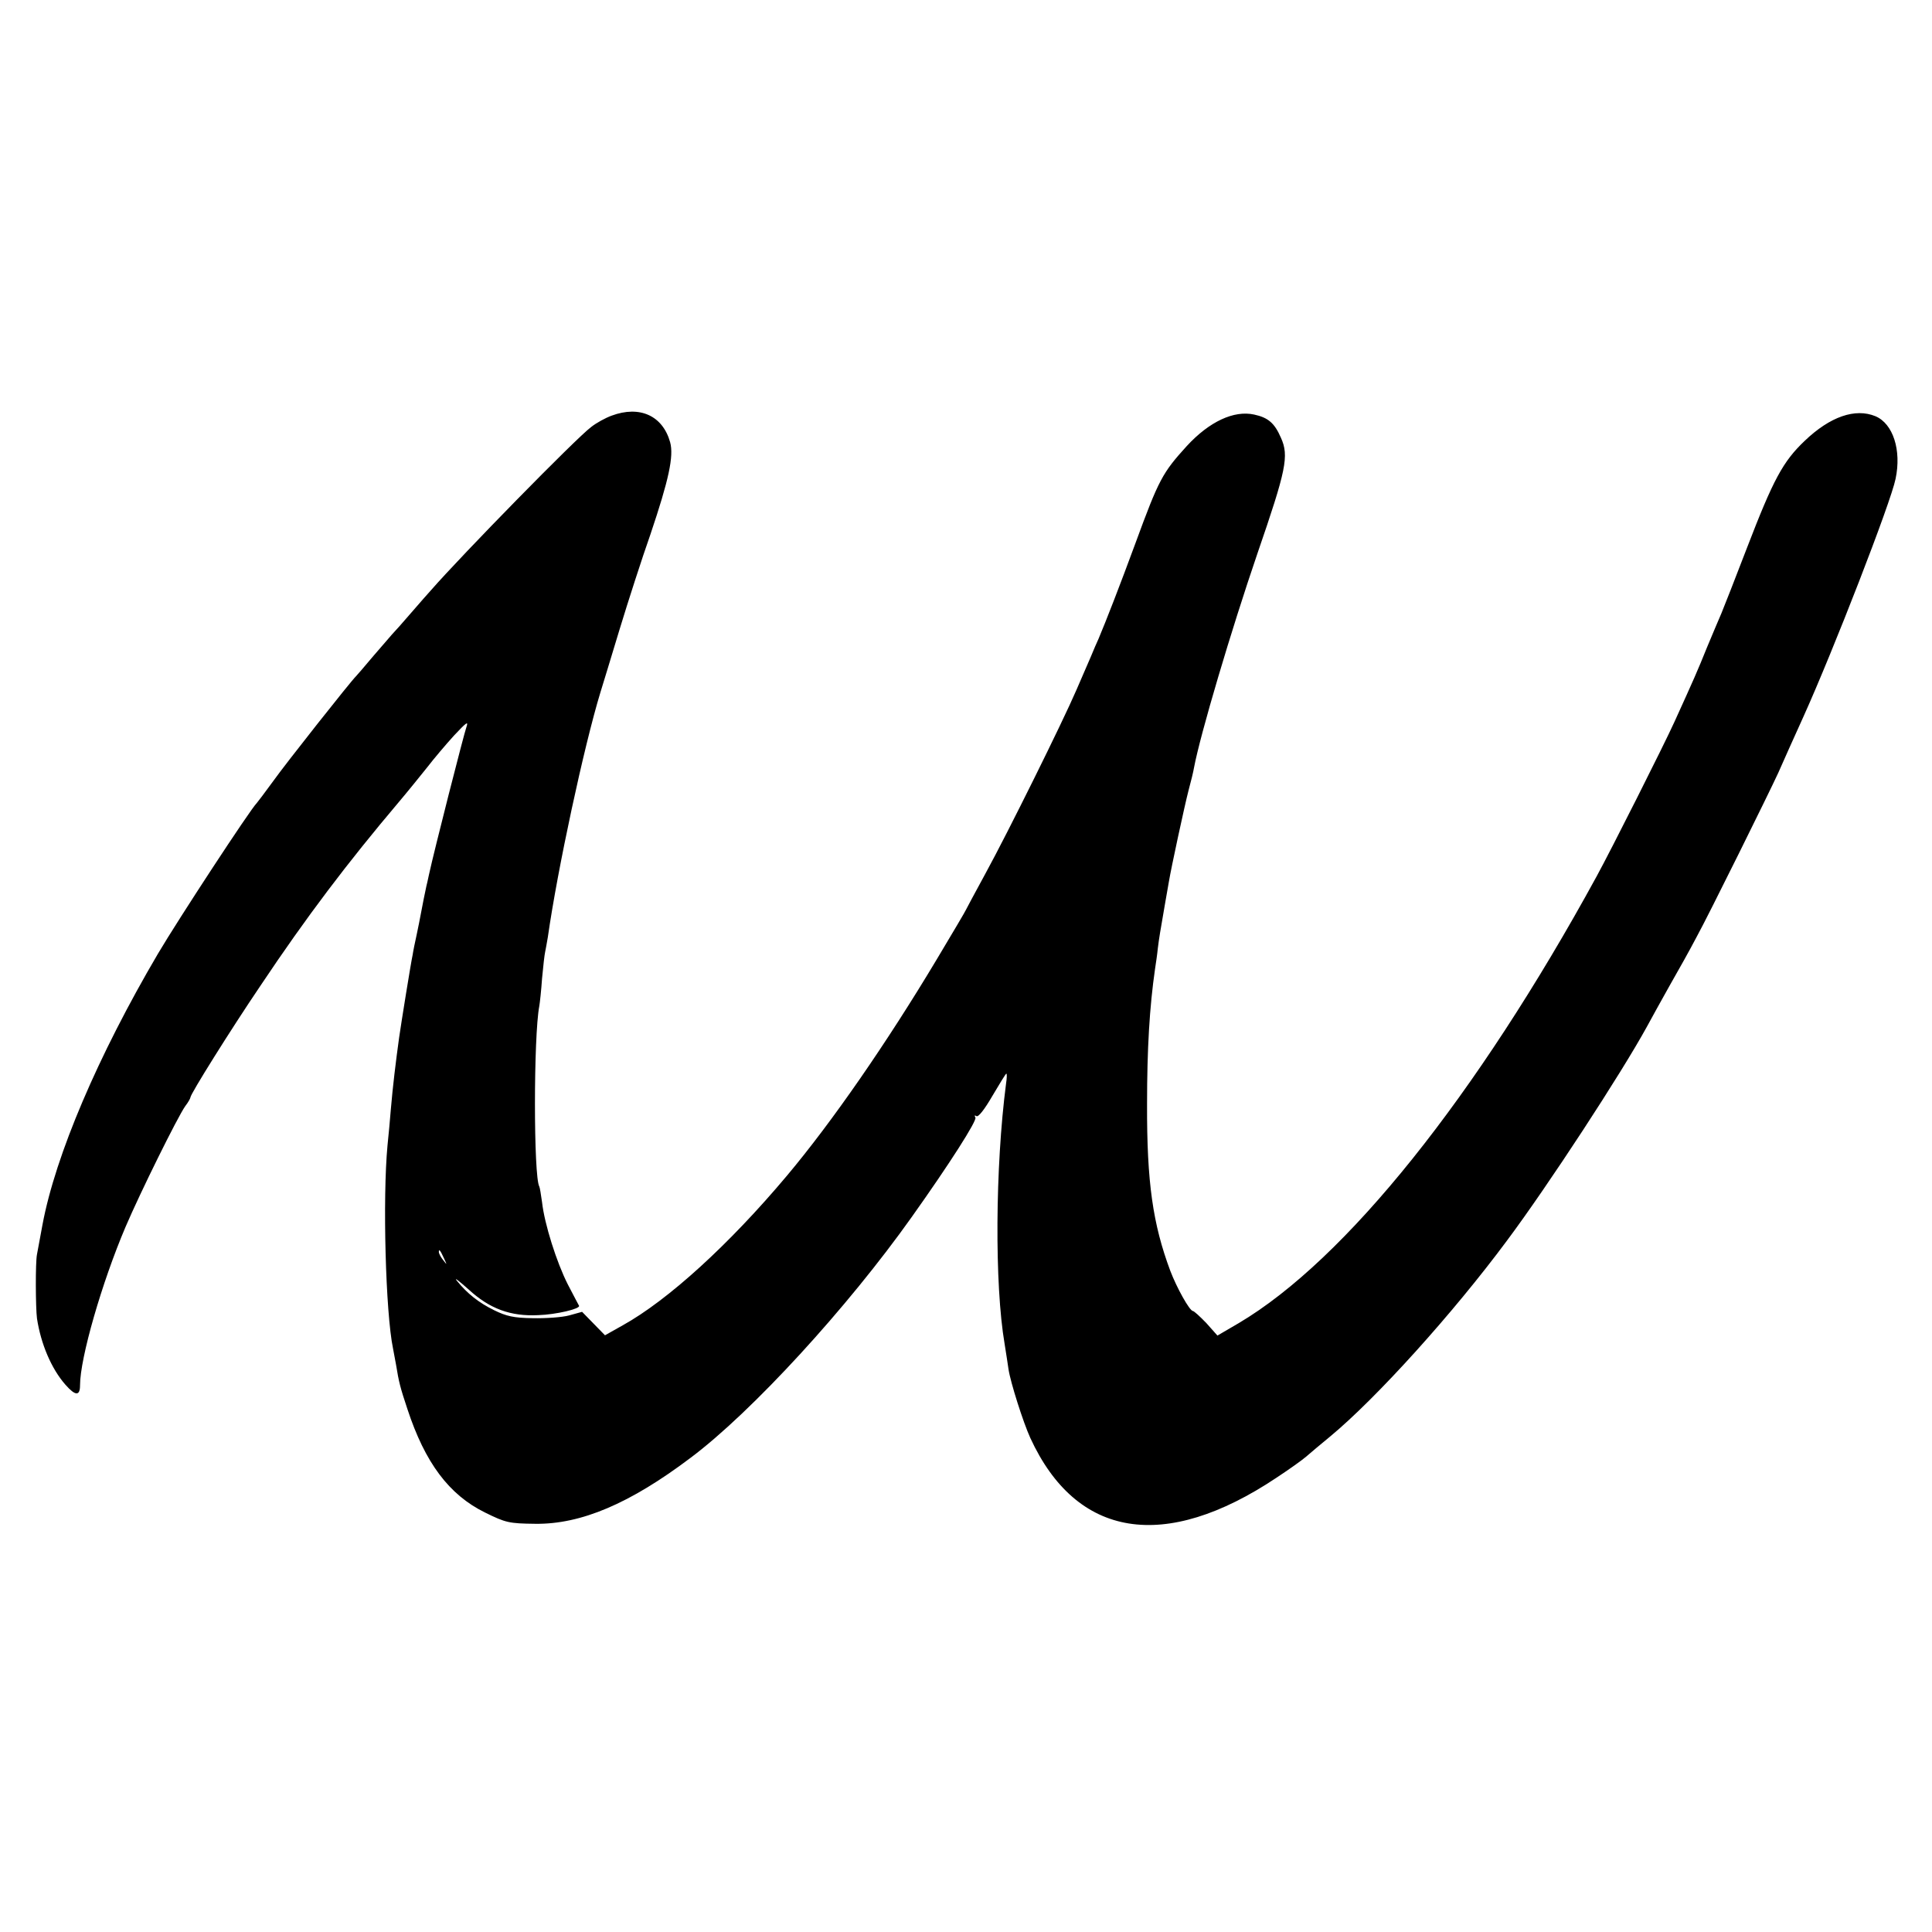 <svg version="1" xmlns="http://www.w3.org/2000/svg" width="933.333" height="933.333" viewBox="0 0 700 700"><path d="M221.6 150.6c-2.2.8-5.5 2.6-7.4 4.1-5.5 4.1-47 46.5-58 59.1-.9 1-4.2 4.7-7.2 8.2-3 3.5-6.2 7.1-7 7.9-.8.9-4 4.6-7 8.1-3 3.6-5.7 6.7-6 7-1.8 1.7-25.6 31.8-30 38-3 4.1-5.7 7.7-6 8-2.2 2.1-28.3 41.9-35.8 54.6-21.7 36.9-37.1 73-41.8 98.1-.9 4.8-1.8 9.7-2 10.8-.6 2.9-.5 19.4 0 23.2 1.4 9.2 5.2 18.2 10.3 24 3.6 4.1 5.3 4.2 5.3.2 0-9.8 7.9-37.2 16.5-57.4 5.4-12.6 18.8-39.7 21.6-43.7 1.1-1.4 1.9-2.9 1.9-3.2 0-1.2 14.5-24.4 25.4-40.5 16.7-25 31.5-44.5 50.1-66.5 3.3-3.9 7.9-9.6 10.3-12.6 2.3-3 6.7-8.2 9.7-11.5 4.5-4.8 5.3-5.4 4.5-3.1-.9 2.5-11.7 44.8-13.6 53.6-.4 1.9-.8 3.7-.9 4-.2.8-1.7 8.2-2.1 10.5-.2 1.1-.8 4.2-1.4 7-.6 2.7-1.3 6.1-1.5 7.5-.6 2.7-4.1 24.4-4.9 30-1.2 8.7-2.3 17.7-3 26-.3 3.6-.8 9.4-1.2 13-1.8 19.1-.7 60.6 2 73.6.3 1.6.8 4.2 1.1 5.9 1 6.2 1.5 8.2 4.1 16 6.4 19.5 15.1 31.1 28.1 37.5 7.5 3.7 8.7 4 18.3 4.1 16.5.2 34.2-7.3 56.2-23.9 22.3-16.7 56.9-54.5 80.1-87.2 13.8-19.4 23.8-35.1 23.1-36.1-.4-.8-.3-.9.4-.5s2.9-2.4 5.8-7.4c2.6-4.4 4.8-8 5-8 .3 0 .2 1.7-.1 3.7-3.9 30-4.2 72.7-.5 94.3.5 3 1.1 7.1 1.4 9.1.7 4.7 5.3 19.2 7.9 24.9 16.7 36.3 48.6 41.5 89.2 14.4 4.4-2.9 9.2-6.3 10.7-7.6 1.5-1.3 5.4-4.6 8.7-7.3 16.8-13.9 44.6-44.7 64.1-71 14.8-19.8 41.5-60.7 50.7-77.5 1.6-3 5.4-9.8 8.3-15 3-5.2 7.4-13.1 9.7-17.5 4.3-7.8 26.4-52.5 29.6-59.5 1.9-4.4 6-13.4 9.1-20.3 10.8-23.9 31.7-77.7 33.4-86.2 2.2-10.4-.9-20-7.3-22.7-7.3-3-16.4.1-25.6 8.9-7.9 7.5-11.4 14-20.9 38.7-4.3 11.2-8.5 21.9-9.3 23.8-.8 1.8-3.1 7.3-5.2 12.3-3.5 8.7-4.8 11.6-11.8 27-3.9 8.6-23 46.5-28.2 56-43.6 79.8-91 139-129.7 161.9l-7.7 4.5-4-4.5c-2.3-2.4-4.5-4.4-4.9-4.4-1.2-.1-5.8-8.3-8.2-14.6-6.3-16.9-8.5-32-8.4-60.4 0-20 .9-35.2 2.9-49 .3-1.9.8-5.3 1-7.4.5-4 .8-5.7 2.6-16.1.6-3.3 1.2-6.9 1.4-8 .8-4.9 5.7-27.6 7.1-33 .9-3.3 1.8-7 2-8.3 2.3-12.2 13.5-49.9 23-77.7 10.4-30.2 11.5-35.3 8.5-41.9-2.3-5.3-4.6-7.3-9.7-8.4-7.3-1.6-16.2 2.5-24.4 11.4-8.8 9.7-10.1 12-18.6 35.2-5.7 15.5-10.7 28.3-13.4 34.7-.5 1.1-1.8 4-2.8 6.5-1.1 2.5-3.4 7.9-5.2 12-4.9 11.4-24.9 51.8-32.9 66.4-3.9 7.2-7.1 13.1-7.1 13.2 0 .2-4.8 8.3-10.6 18-18.2 30.4-38 59-54.3 78.4-21 25-43.1 45.1-59.5 54.2l-6.4 3.6-4.2-4.3-4.1-4.2-4.7 1.3c-2.6.7-8.5 1.1-13.2 1-6.9-.1-9.5-.7-14-2.9-5.5-2.7-9.7-6-13.5-10.7-1.1-1.4.8.1 4.3 3.2 7.6 7 15.2 9.8 25.2 9.3 6.5-.2 15.3-2.3 14.8-3.4-.2-.3-2-3.8-4.1-7.8-4-7.9-8.4-21.7-9.3-29.7-.4-2.8-.8-5.4-1-5.7-2.1-3.6-2.1-54.5 0-65.4.2-1.1.7-5.6 1-10 .4-4.4.9-8.7 1.1-9.5.2-.8.6-3.3 1-5.5 3.5-24.6 13.1-69.1 19-88.5.8-2.5 3.9-12.8 7-23s8.1-25.7 11.2-34.5c6.6-19.6 8.5-28.2 7.1-33.3-2.7-9.6-11-13.4-21.2-9.6zM160.9 456c1.1 2.4 1.1 2.4-.3.6-.9-1.1-1.6-2.4-1.6-3 0-1.2.5-.7 1.9 2.4z"/></svg>